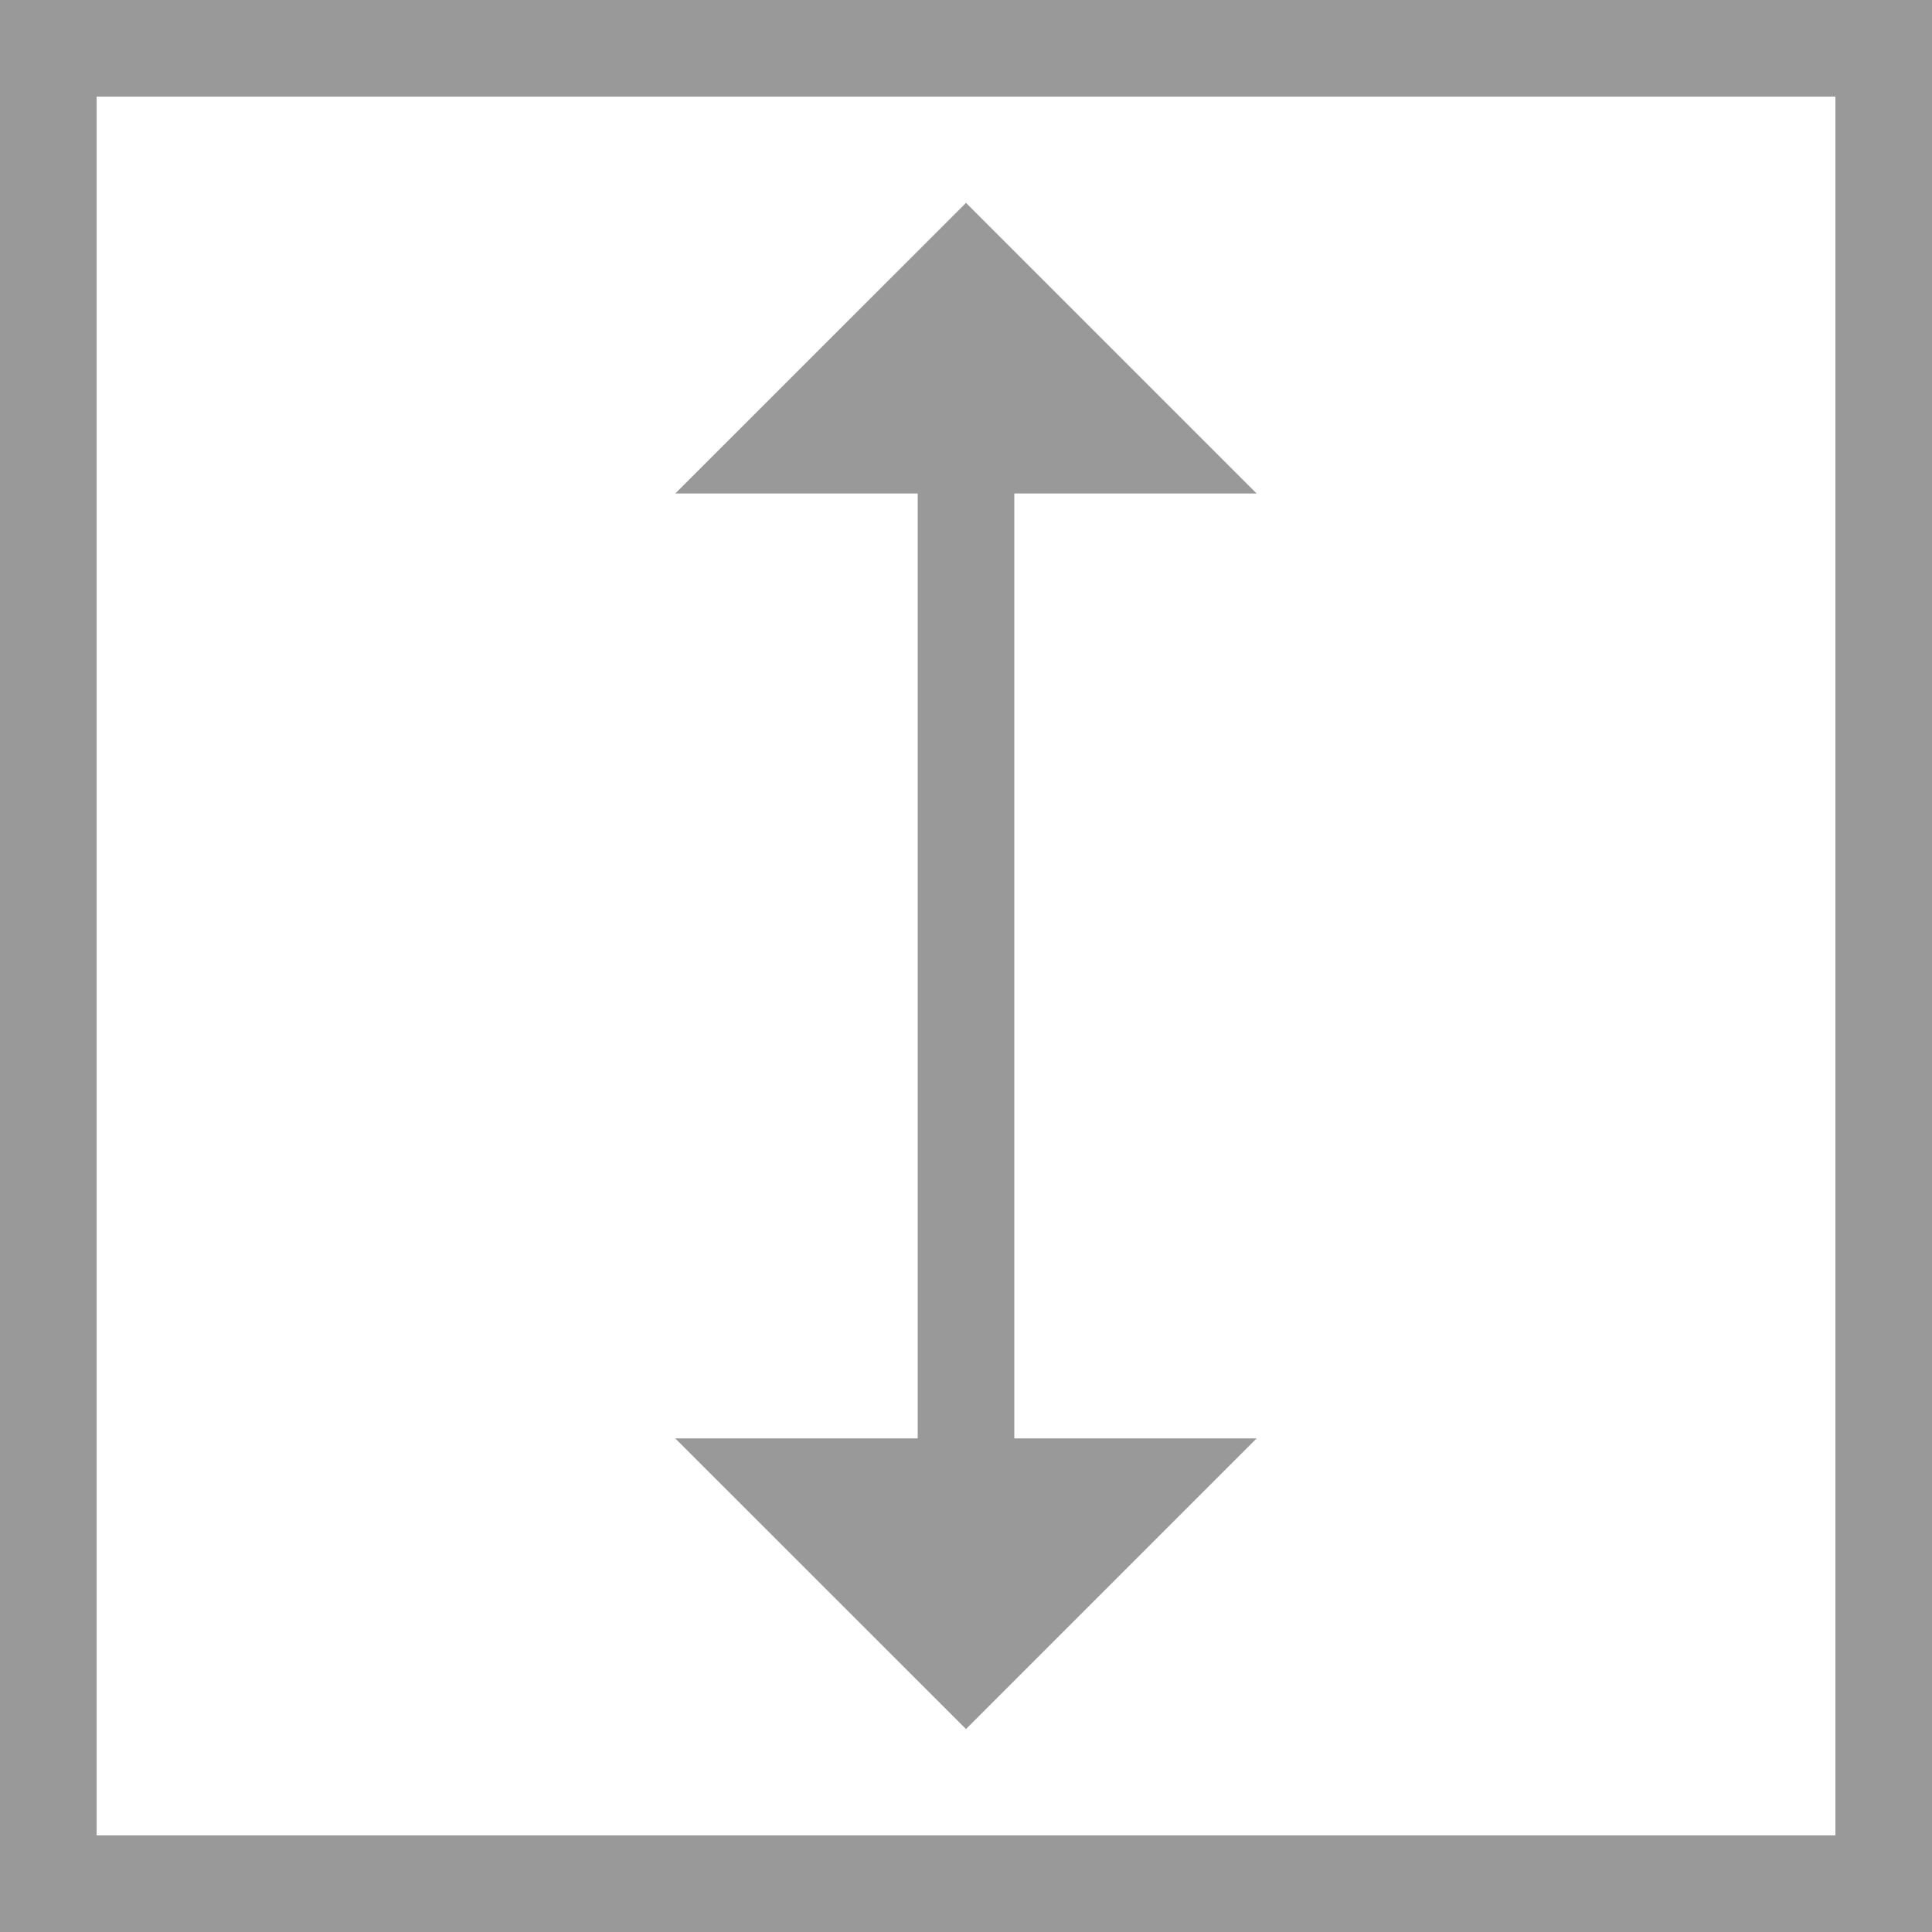 <?xml version="1.0" encoding="utf-8"?>
<!-- Generator: Adobe Illustrator 16.0.0, SVG Export Plug-In . SVG Version: 6.00 Build 0)  -->
<!DOCTYPE svg PUBLIC "-//W3C//DTD SVG 1.1//EN" "http://www.w3.org/Graphics/SVG/1.1/DTD/svg11.dtd">
<svg version="1.1" id="Capa_1" xmlns="http://www.w3.org/2000/svg" xmlns:xlink="http://www.w3.org/1999/xlink" x="0px" y="0px"
	 width="20px" height="20px" viewBox="0 0 20 20" enable-background="new 0 0 20 20" xml:space="preserve">
<g>
	<polygon fill-rule="evenodd" clip-rule="evenodd" fill="#999999" points="9.5,5.109 9.5,14.89 6.99,14.89 10,17.899 13.009,14.89 
		10.5,14.89 10.5,5.109 13.009,5.109 10,2.1 6.99,5.109 	"/>
	<path fill-rule="evenodd" clip-rule="evenodd" fill="#999999" d="M19,1v18H1V1H19z M20,0v20H0V0H20z"/>
</g>
</svg>
